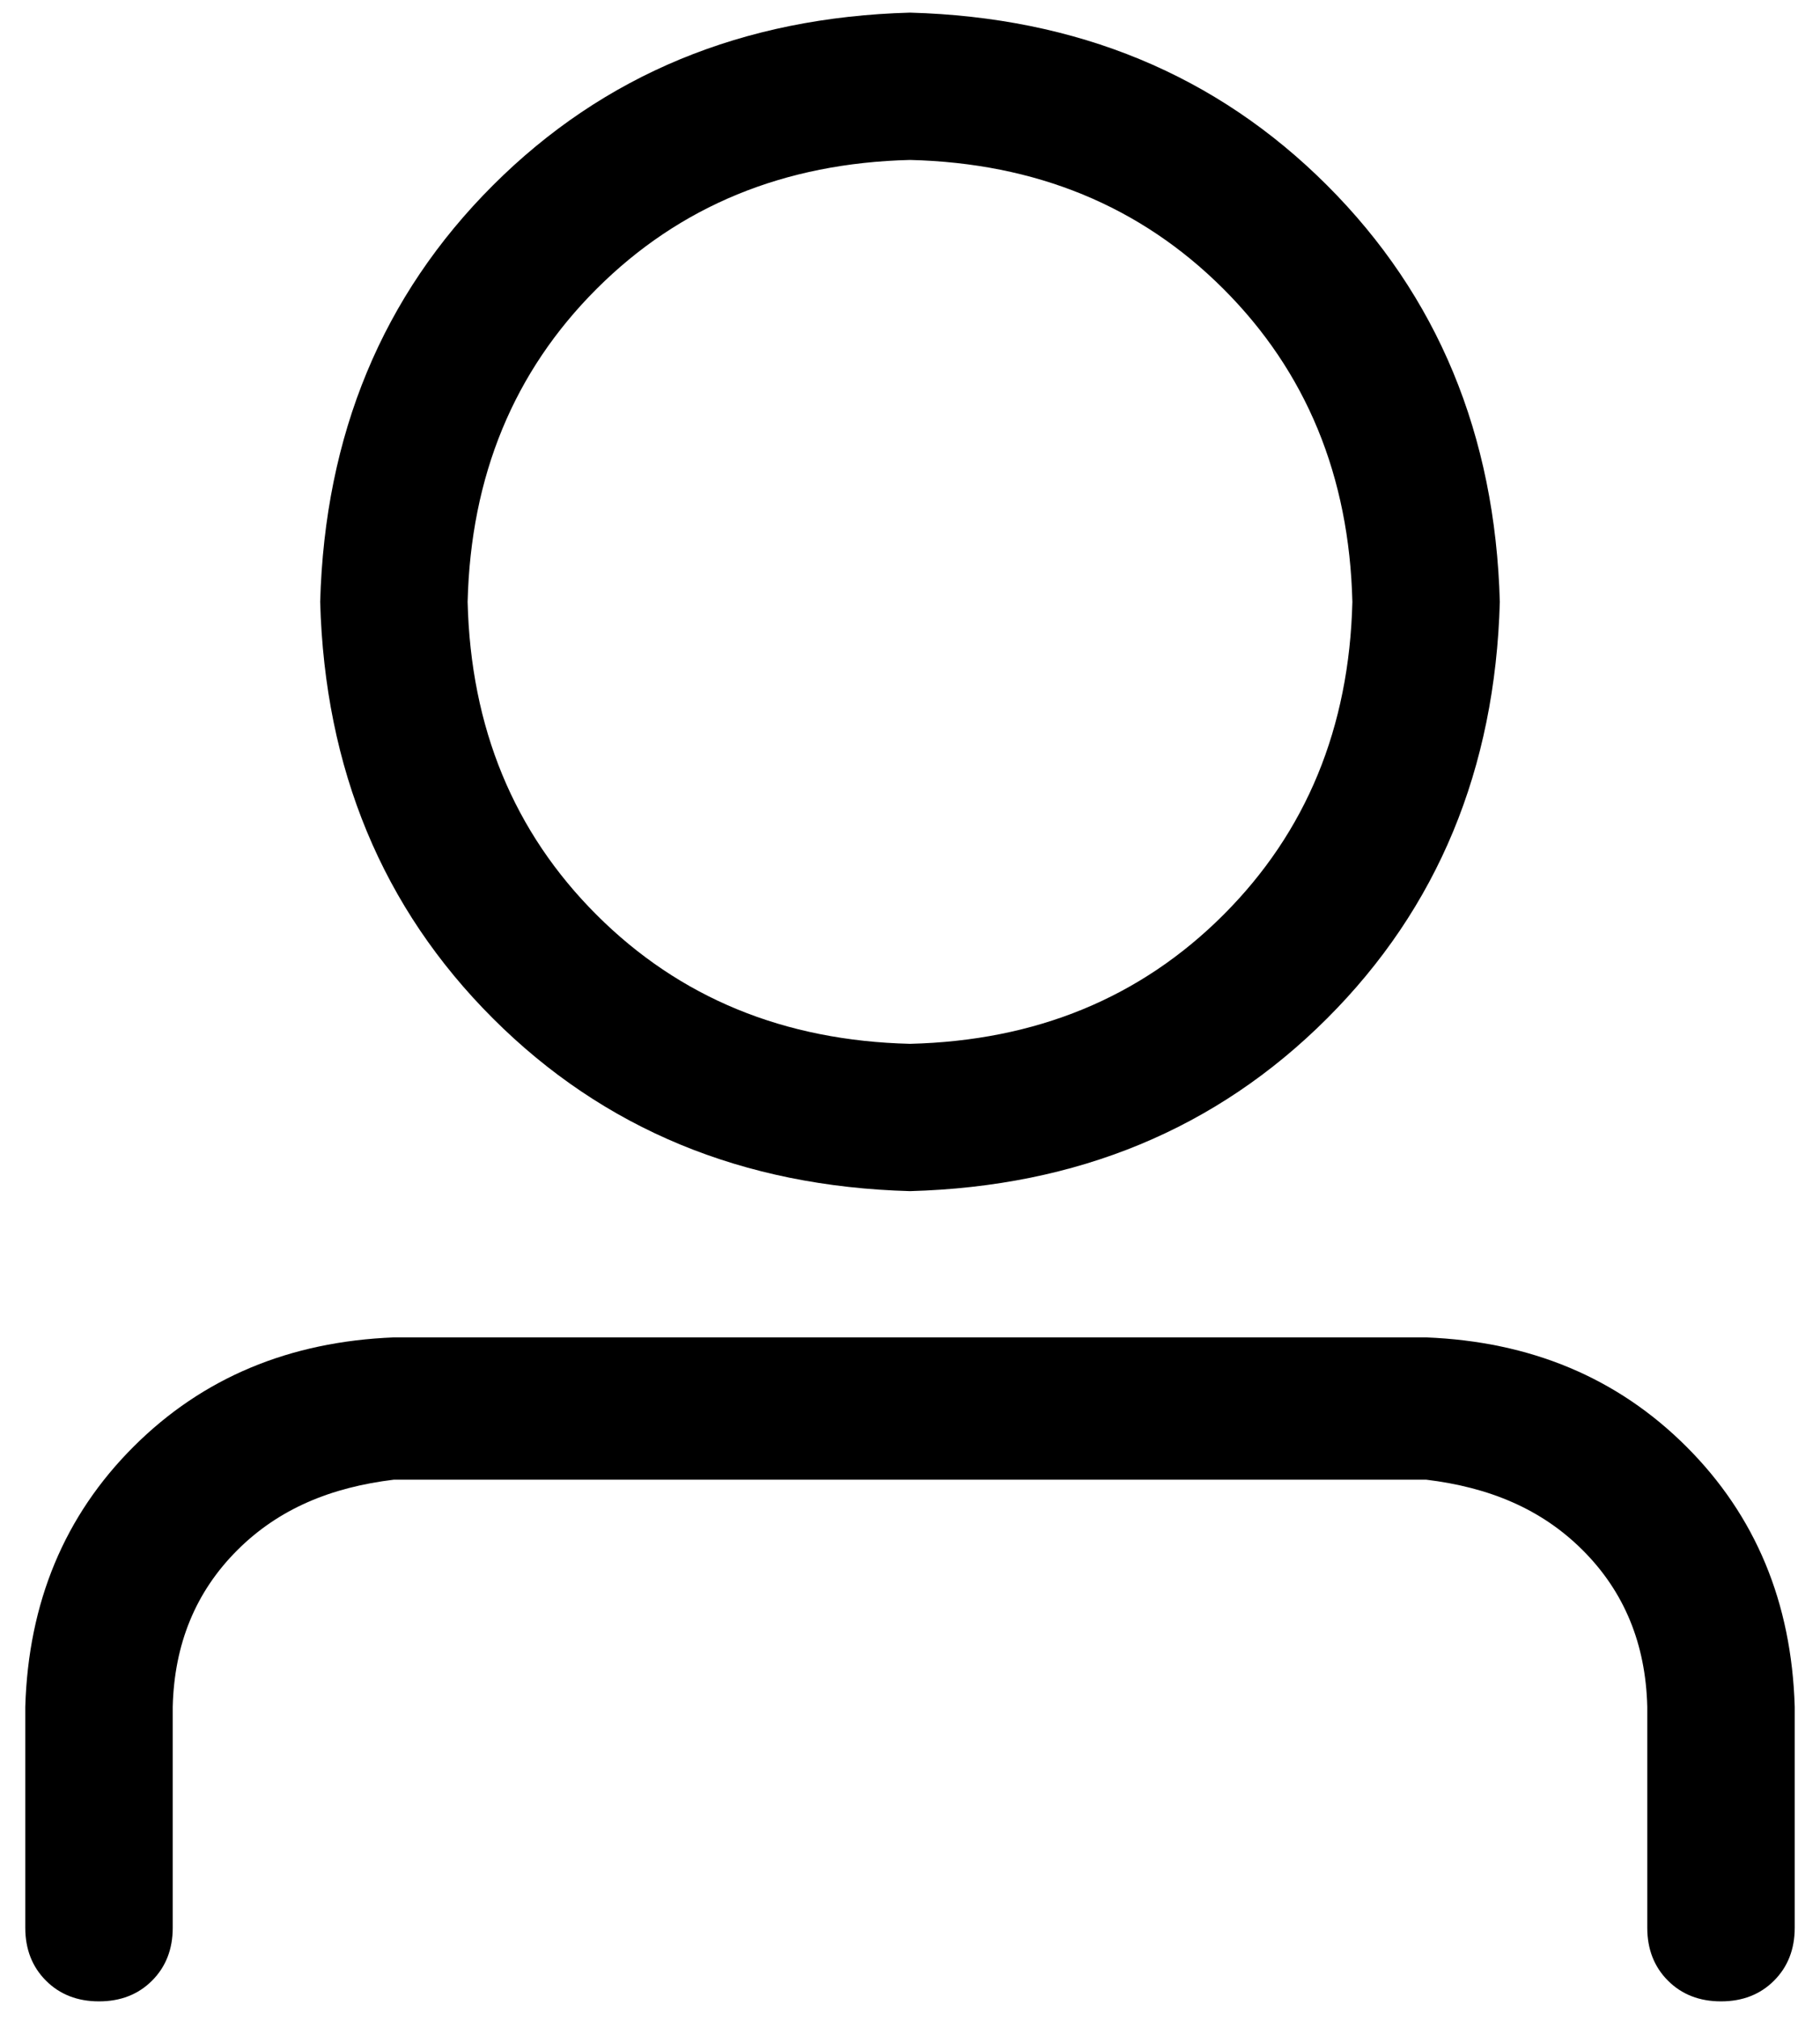 ﻿<?xml version="1.0" encoding="utf-8"?>
<svg version="1.1" xmlns:xlink="http://www.w3.org/1999/xlink" width="64px" height="71px" xmlns="http://www.w3.org/2000/svg">
  <g transform="matrix(1 0 0 1 -472 -333 )">
    <path d="M 20.981 32.153  C 23.897 35.065  27.57 36.575  32 36.683  C 36.43 36.575  40.103 35.065  43.019 32.153  C 45.934 29.242  47.447 25.575  47.556 21.152  C 47.447 16.729  45.934 13.062  43.019 10.151  C 40.103 7.24  36.43 5.73  32 5.621  C 27.57 5.73  23.897 7.24  20.981 10.151  C 18.066 13.062  16.553 16.729  16.444 21.152  C 16.553 25.575  18.066 29.242  20.981 32.153  Z M 46.664 35.793  C 42.775 39.676  37.887 41.698  32 41.86  C 26.113 41.698  21.225 39.676  17.336 35.793  C 13.447 31.91  11.422 27.03  11.259 21.152  C 11.422 15.274  13.447 10.394  17.336 6.511  C 21.225 2.628  26.113 0.606  32 0.444  C 37.887 0.606  42.775 2.628  46.664 6.511  C 50.553 10.394  52.578 15.274  52.741 21.152  C 52.578 27.03  50.553 31.91  46.664 35.793  Z M 58.654 69.607  C 58.169 69.122  57.926 68.502  57.926 67.746  L 57.926 59.98  C 57.872 57.77  57.116 55.936  55.657 54.48  C 54.199 53.023  52.362 52.268  50.148 52  L 13.852 52  C 11.638 52.268  9.801 53.023  8.343 54.48  C 6.884 55.936  6.128 57.77  6.074 59.98  L 6.074 67.746  C 6.074 68.502  5.831 69.122  5.346 69.607  C 4.86 70.092  4.239 70.334  3.481 70.334  C 2.724 70.334  2.103 70.092  1.617 69.607  C 1.132 69.122  0.889 68.502  0.889 67.746  L 0.889 59.98  C 0.998 56.313  2.267 53.266  4.697 50.84  C 7.128 48.414  10.179 47.146  13.852 47  L 50.148 47  C 53.821 47.146  56.872 48.414  59.303 50.84  C 61.733 53.266  63.002 56.313  63.111 59.98  L 63.111 67.746  C 63.111 68.502  62.868 69.122  62.383 69.607  C 61.897 70.092  61.276 70.334  60.519 70.334  C 59.761 70.334  59.14 70.092  58.654 69.607  Z " fill-rule="nonzero" fill="#000000" stroke="none" transform="matrix(1 0 0 1 472 333 )" />
  </g>
</svg>